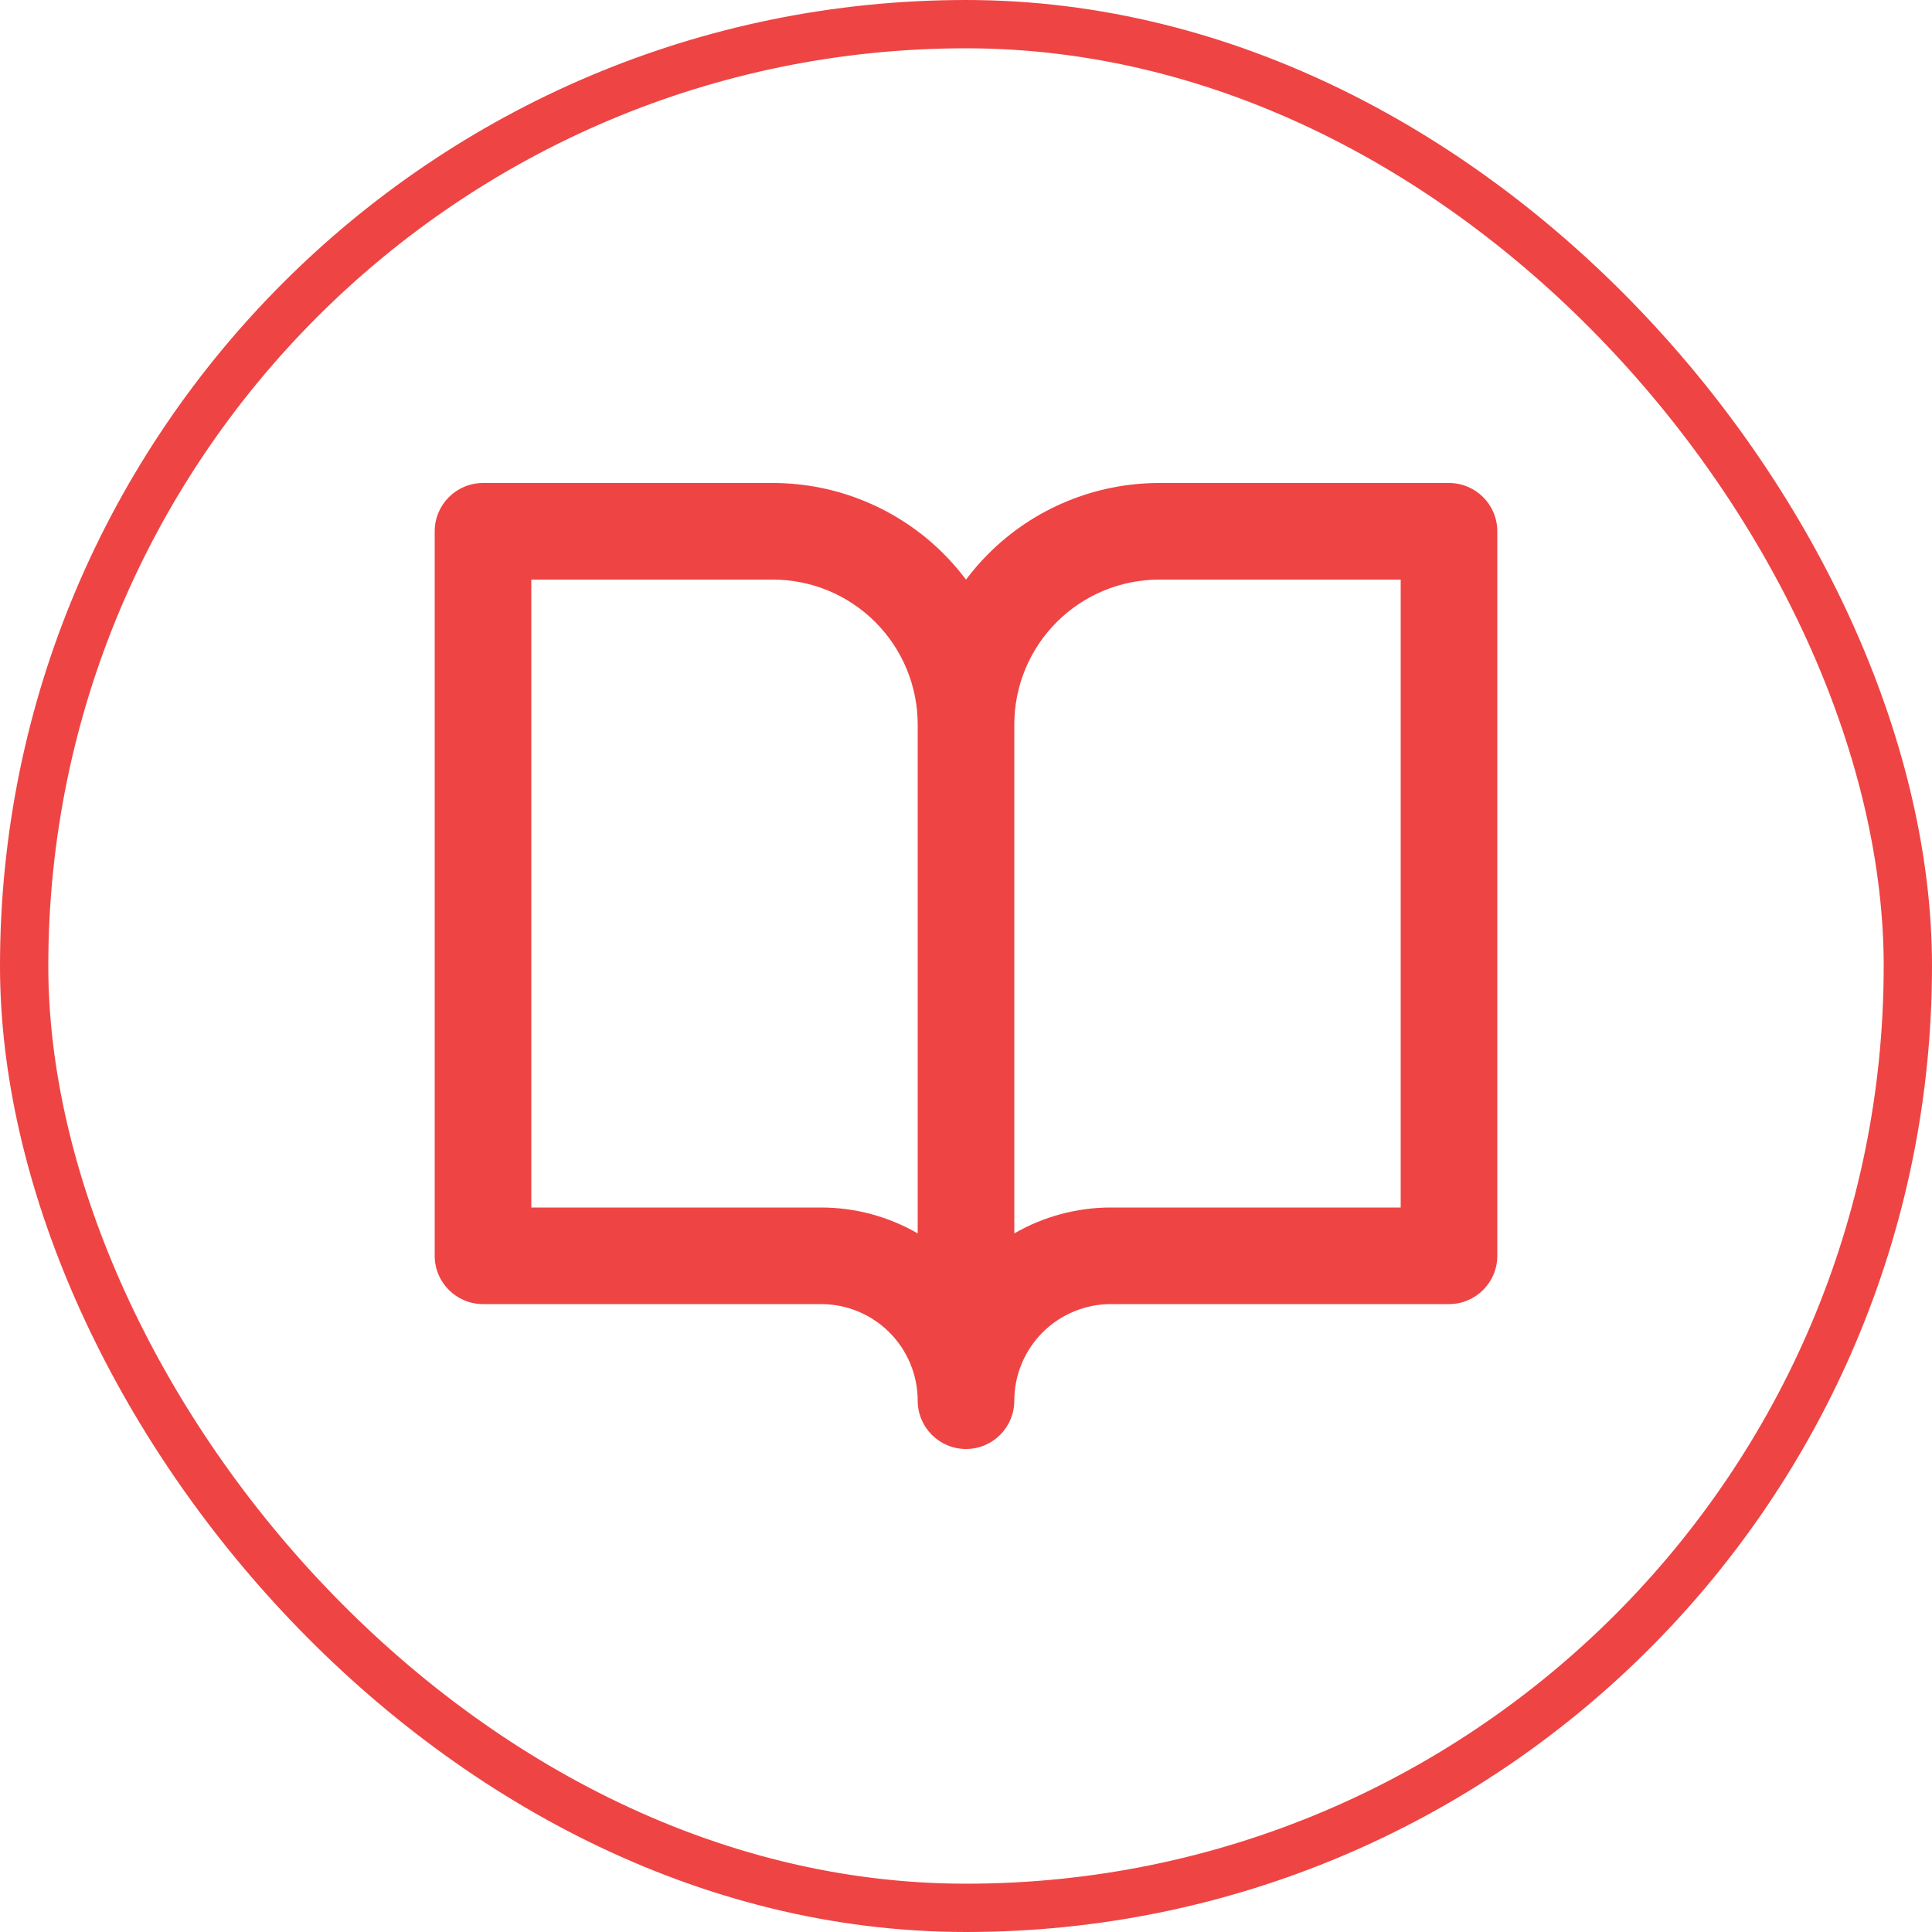 <svg width="40" height="40" viewBox="0 0 40 40" fill="none" xmlns="http://www.w3.org/2000/svg">
<path fill-rule="evenodd" clip-rule="evenodd" d="M10 10C9.448 10 9 10.448 9 11V26C9 26.552 9.448 27 10 27H17C17.53 27 18.039 27.211 18.414 27.586C18.789 27.961 19 28.47 19 29C19 29.552 19.448 30 20 30C20.552 30 21 29.552 21 29C21 28.47 21.211 27.961 21.586 27.586C21.961 27.211 22.47 27 23 27H30C30.552 27 31 26.552 31 26V11C31 10.448 30.552 10 30 10H24C22.674 10 21.402 10.527 20.465 11.464C20.296 11.633 20.141 11.812 20 12C19.859 11.812 19.704 11.633 19.535 11.464C18.598 10.527 17.326 10 16 10H10ZM21 25.536C21.603 25.188 22.292 25 23 25H29V12H24C23.204 12 22.441 12.316 21.879 12.879C21.316 13.441 21 14.204 21 15V25.536ZM19 25.536V15C19 14.204 18.684 13.441 18.121 12.879C17.559 12.316 16.796 12 16 12H11V25H17C17.708 25 18.397 25.188 19 25.536Z" fill="#EF4444"/>
<rect x="0.5" y="0.5" width="39" height="39" rx="19.5" stroke="#EF4444"/>
</svg>
